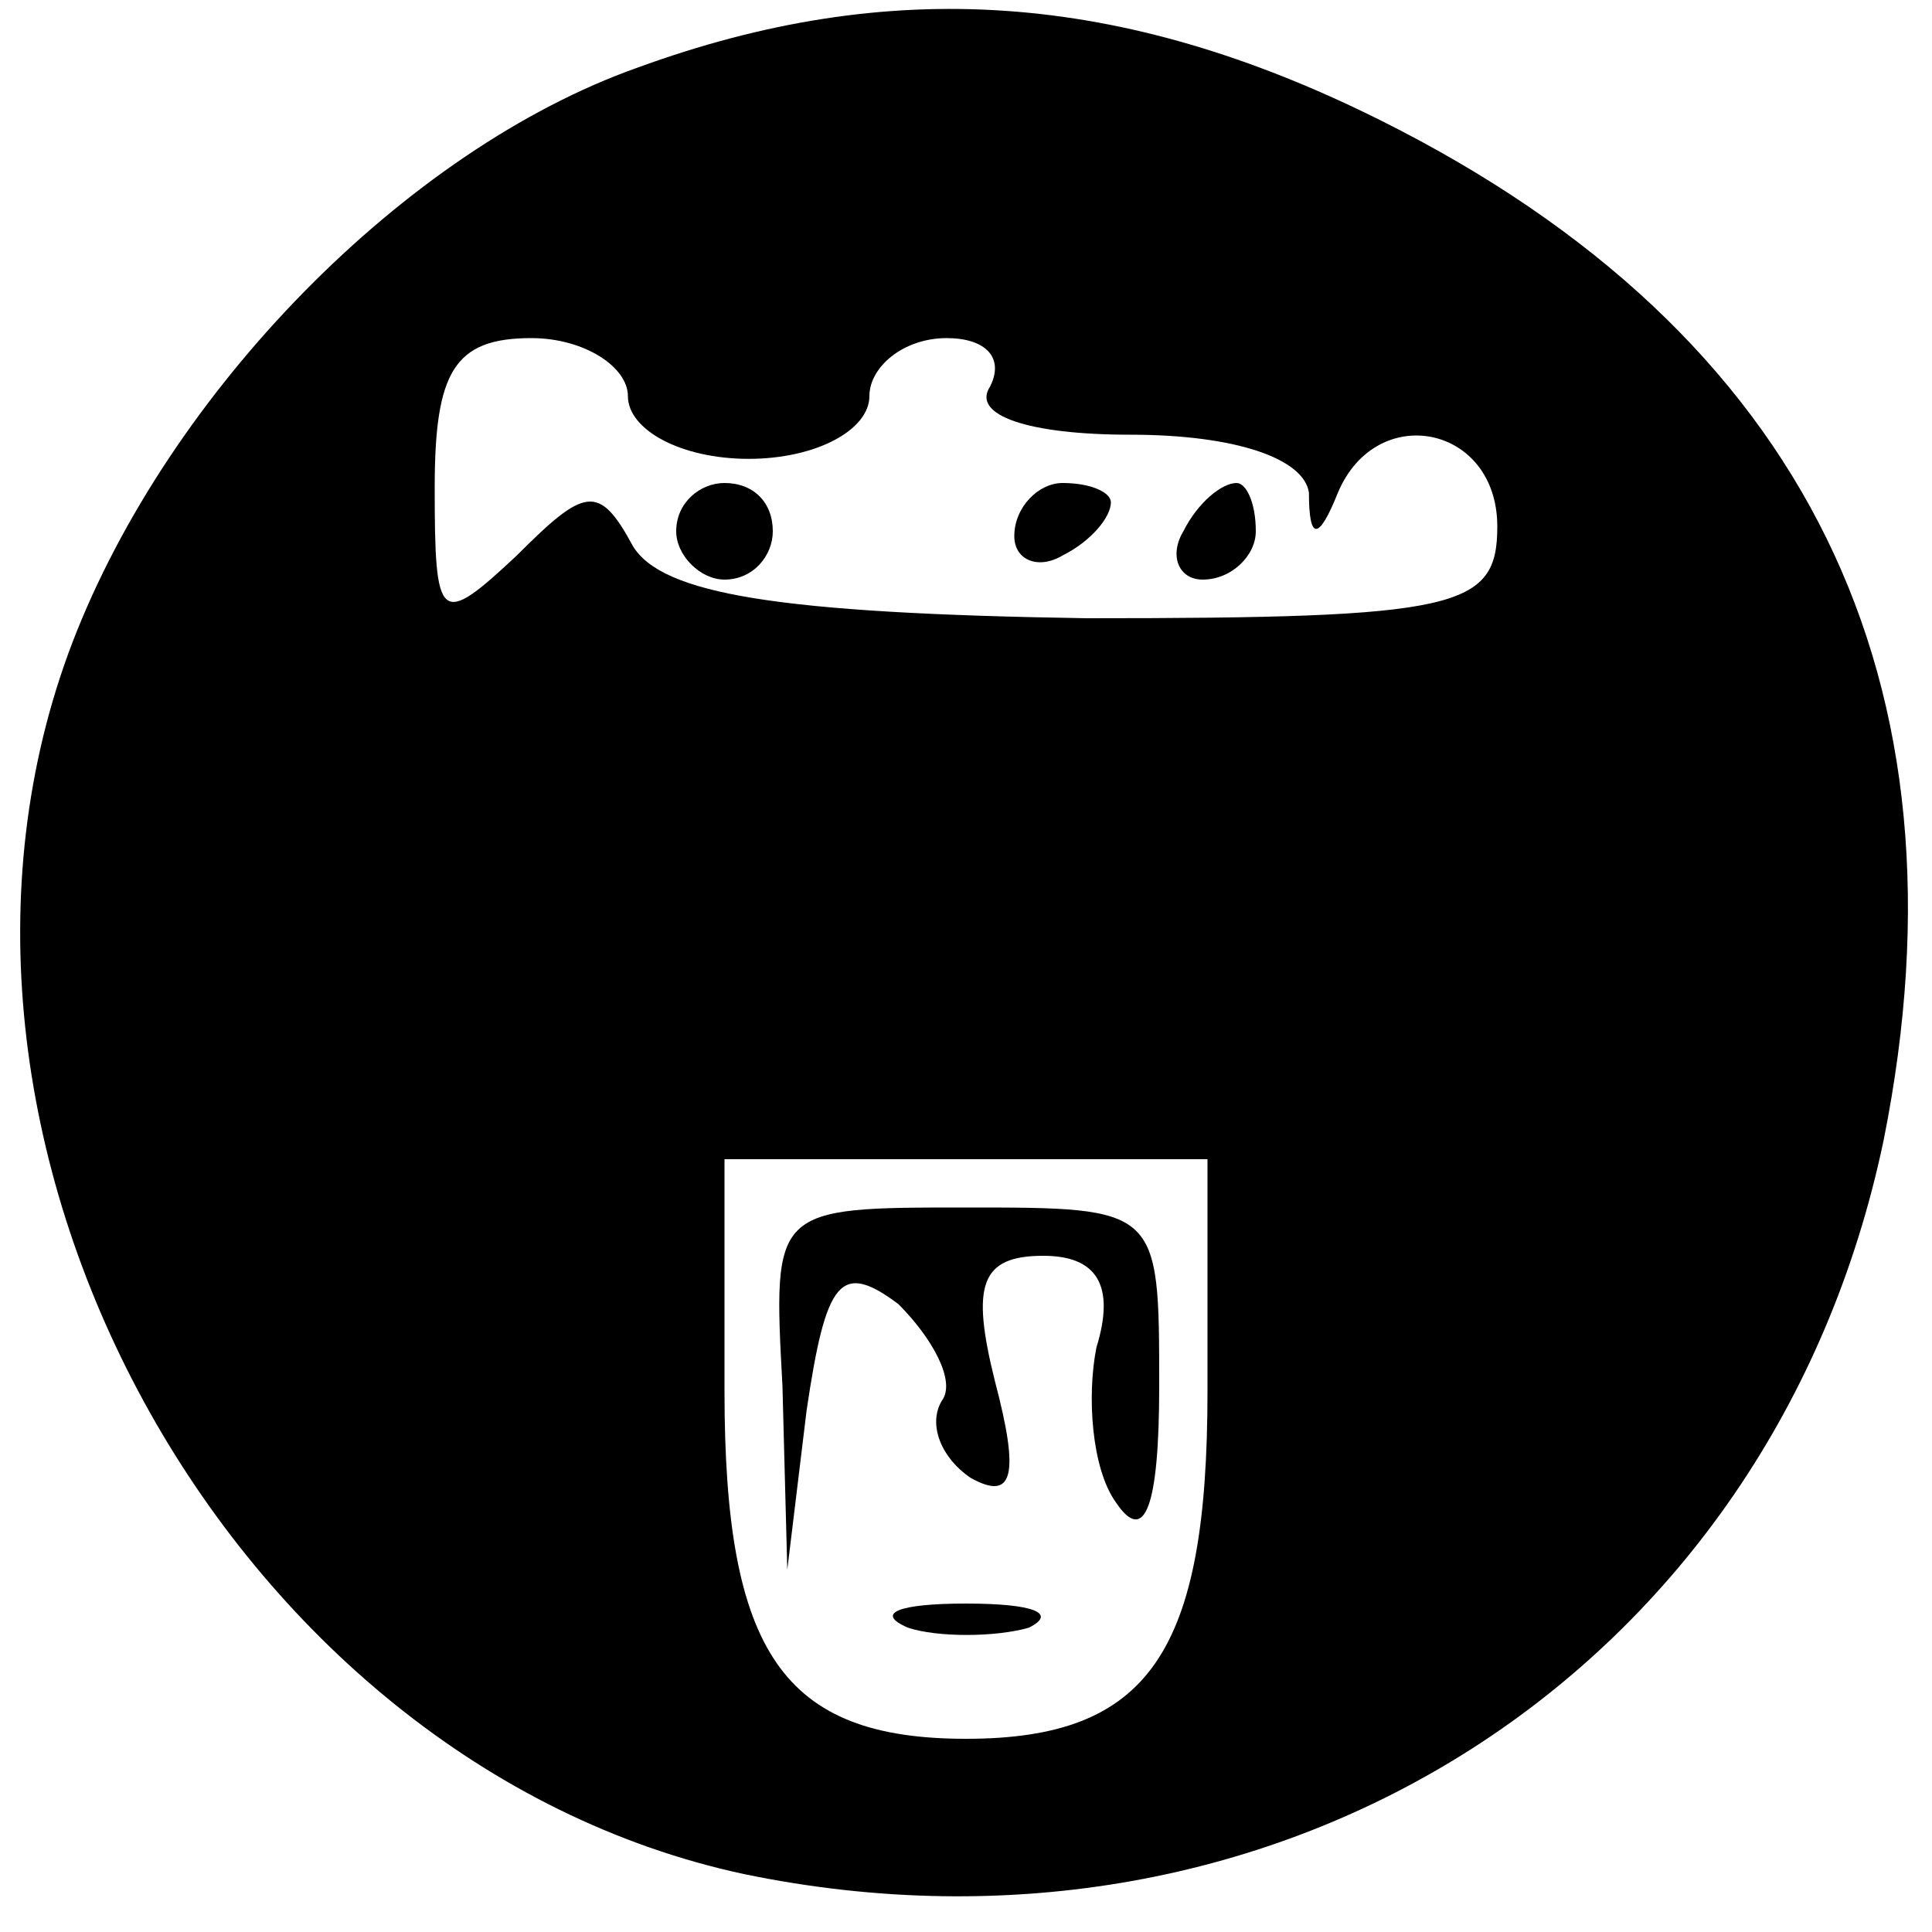 <?xml version="1.0" standalone="no"?>
<!DOCTYPE svg PUBLIC "-//W3C//DTD SVG 20010904//EN"
 "http://www.w3.org/TR/2001/REC-SVG-20010904/DTD/svg10.dtd">
<svg version="1.0" xmlns="http://www.w3.org/2000/svg"
 width="40pt" height="40pt" viewBox="0 0 40 40"
 preserveAspectRatio="xMidYMid meet">

<g transform="translate(0,40) scale(0.1,-0.1)"
fill="#000000" stroke="none">
<path d="M132 386 c-48 -17 -97 -67 -117 -119 -39 -102 32 -232 139 -255 111
-23 213 42 236 152 19 95 -16 167 -104 211 -54 27 -102 30 -154 11z m-2 -68
c0 -7 11 -13 25 -13 14 0 25 6 25 13 0 6 7 12 16 12 8 0 12 -4 9 -10 -4 -6 8
-10 29 -10 22 0 36 -5 37 -12 0 -10 2 -10 6 0 8 19 33 14 33 -7 0 -17 -8 -19
-85 -19 -64 1 -88 5 -94 15 -7 13 -10 12 -24 -2 -16 -15 -17 -14 -17 14 0 24
4 31 20 31 11 0 20 -6 20 -12z m120 -206 c0 -54 -12 -72 -50 -72 -38 0 -50 18
-50 72 l0 48 50 0 50 0 0 -48z"/>
<path d="M140 290 c0 -5 5 -10 10 -10 6 0 10 5 10 10 0 6 -4 10 -10 10 -5 0
-10 -4 -10 -10z"/>
<path d="M210 289 c0 -5 5 -7 10 -4 6 3 10 8 10 11 0 2 -4 4 -10 4 -5 0 -10
-5 -10 -11z"/>
<path d="M245 290 c-3 -5 -1 -10 4 -10 6 0 11 5 11 10 0 6 -2 10 -4 10 -3 0
-8 -4 -11 -10z"/>
<path d="M162 113 l1 -38 4 33 c4 27 7 31 19 22 7 -7 12 -16 9 -20 -3 -5 0
-12 6 -16 9 -5 10 1 5 20 -5 20 -3 26 10 26 11 0 15 -6 11 -19 -2 -10 -1 -25
4 -32 6 -9 9 -1 9 24 0 37 0 37 -40 37 -40 0 -40 0 -38 -37z"/>
<path d="M188 63 c6 -2 18 -2 25 0 6 3 1 5 -13 5 -14 0 -19 -2 -12 -5z"/>
</g>
</svg>

